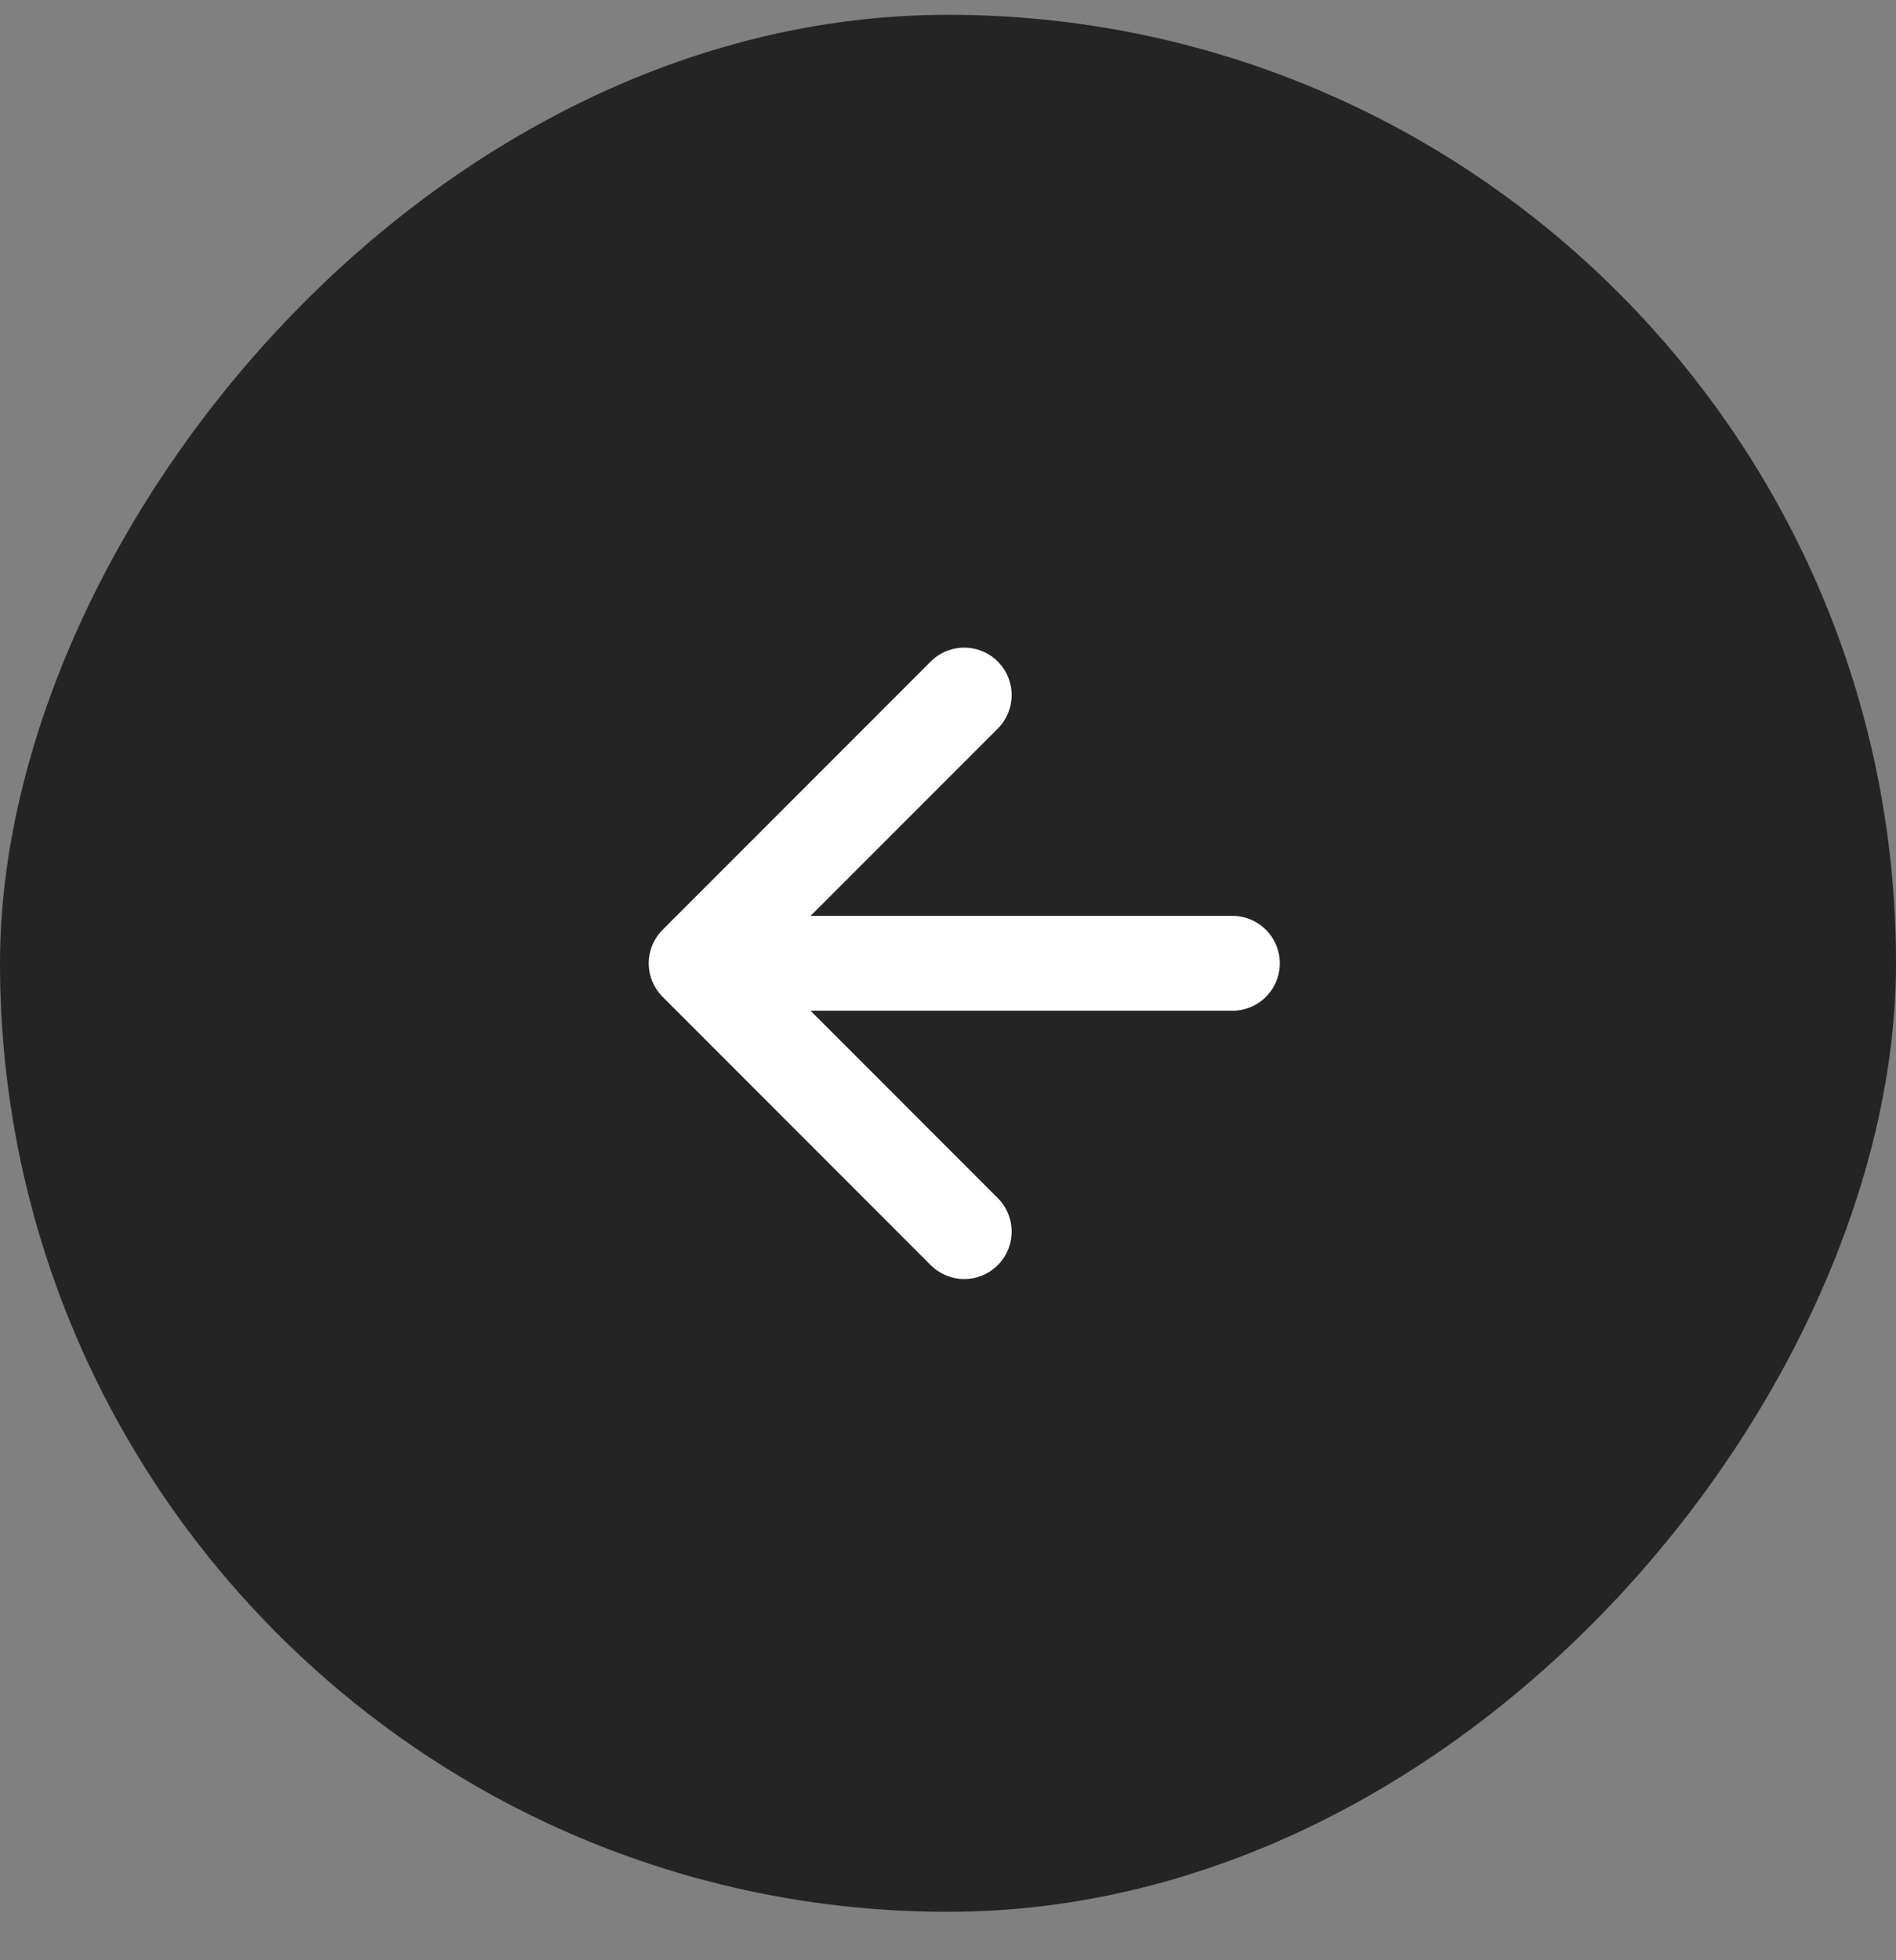 <?xml version="1.0" encoding="UTF-8"?> <svg xmlns="http://www.w3.org/2000/svg" width="30" height="31" viewBox="0 0 30 31" fill="none"><rect x="0" y="0" width="30" height="31" fill="#808080" stroke="none"/><rect width="30" height="30" rx="15" transform="matrix(-1 0 0 1 30 0.234)" fill="#242424"></rect><path d="M15.257 10.992L11.015 15.234M11.015 15.234L15.257 19.477M11.015 15.234L19.5 15.234" stroke="white" stroke-width="1.5" stroke-linecap="round" stroke-linejoin="round"></path></svg> 